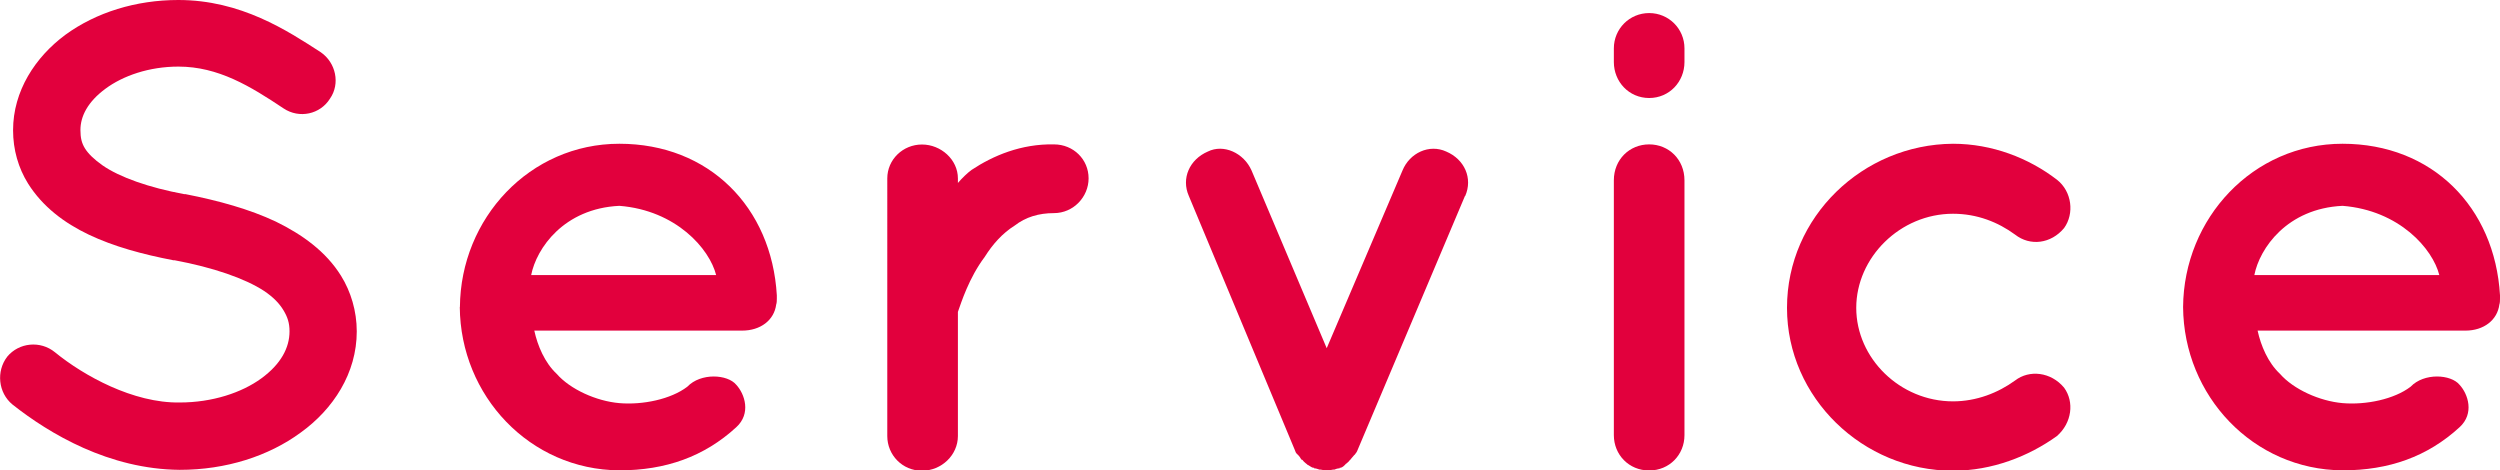<?xml version="1.0" encoding="UTF-8"?><svg id="_レイヤー_2" xmlns="http://www.w3.org/2000/svg" viewBox="0 0 198.95 37.44"><defs><style>.cls-1{fill:#e2003d;}</style></defs><g id="text"><path class="cls-1" d="m.57,28.39c.94-1.14,2.65-1.3,3.8-.36,2.29,1.87,6.24,4.06,9.93,4,2.6,0,4.94-.78,6.5-1.92,1.56-1.14,2.24-2.44,2.24-3.74,0-.68-.16-1.14-.47-1.66-.31-.52-.78-1.04-1.56-1.56-1.51-.99-4.06-1.87-7.12-2.44h-.1c-2.44-.47-4.73-1.09-6.71-2.03-1.98-.94-3.69-2.24-4.84-4.06-.78-1.25-1.2-2.7-1.2-4.26,0-3.12,1.77-5.82,4.16-7.59C7.64.99,10.81,0,14.19,0c4.99,0,8.68,2.44,11.34,4.16,1.2.83,1.56,2.5.73,3.69-.78,1.25-2.44,1.61-3.69.78-2.65-1.77-5.2-3.33-8.37-3.33-2.34,0-4.42.73-5.82,1.77s-1.98,2.18-1.98,3.28c0,.62.1,1.04.36,1.46.26.42.73.88,1.4,1.35,1.35.94,3.69,1.77,6.5,2.29h.1c2.65.52,5.1,1.2,7.18,2.18,2.13,1.04,4,2.39,5.2,4.32.78,1.25,1.25,2.81,1.25,4.42,0,3.33-1.87,6.19-4.47,8.06-2.55,1.87-5.93,2.96-9.62,2.96-5.62-.05-10.35-2.86-13.31-5.2-1.14-.94-1.3-2.65-.42-3.8Z"/><path class="cls-1" d="m36.6,24.44c.05-7.07,5.56-13,12.69-13s12.12,5.04,12.53,12.06v.26c0,.1,0,.36-.05.47-.16,1.25-1.25,2.08-2.71,2.08h-16.54c.26,1.2.83,2.55,1.77,3.43,1.09,1.25,3.17,2.18,4.99,2.34,1.87.16,4.11-.31,5.41-1.3,1.09-1.14,3.22-.99,3.9-.16.68.73,1.2,2.29,0,3.38-2.55,2.34-5.62,3.43-9.31,3.43-7.12-.05-12.64-5.93-12.69-13Zm5.67-2.55h14.72c-.52-2.08-3.17-5.15-7.7-5.51-4.42.21-6.6,3.38-7.02,5.51Z"/><path class="cls-1" d="m86.63,14.2c0,1.46-1.2,2.76-2.76,2.76-1.2,0-2.24.31-3.12.99-.99.62-1.77,1.51-2.39,2.5-1.25,1.66-1.87,3.64-2.13,4.37v9.88c0,1.51-1.3,2.76-2.86,2.76s-2.76-1.25-2.76-2.76V14.2c0-1.51,1.25-2.7,2.76-2.7s2.86,1.2,2.86,2.7v.36c.31-.36.73-.78,1.09-1.04,1.72-1.14,3.95-2.08,6.55-2.03,1.56,0,2.76,1.2,2.76,2.7Z"/><path class="cls-1" d="m116.58,15.6l-8.53,20.18c-.05.16-.16.31-.21.36,0,.05-.05.05-.05.05-.1.1-.21.26-.31.36,0,.05-.05.05-.05.05-.1.16-.21.21-.31.31,0,0-.05,0-.05.05-.1.1-.21.21-.36.26h-.1v.05c-.16,0-.31.05-.42.1h-.1c-.21.05-.36.05-.52.05-.1,0-.26,0-.47-.05h-.1c-.16-.05-.26-.1-.42-.1v-.05h-.1c-.16-.05-.26-.16-.47-.26,0-.05-.05-.05-.05-.05-.1-.1-.21-.16-.31-.31q-.05,0-.1-.05c-.05-.1-.16-.26-.26-.36q-.05,0-.05-.05c-.1-.05-.16-.21-.21-.36l-8.42-20.18c-.62-1.4.05-2.91,1.51-3.54,1.25-.62,2.86.1,3.48,1.51l5.98,14.14,6.03-14.14c.57-1.4,2.13-2.13,3.48-1.51,1.46.62,2.13,2.13,1.51,3.54Z"/><path class="cls-1" d="m134.05,4.94c0,1.56-1.2,2.86-2.81,2.86s-2.81-1.3-2.81-2.86v-1.09c0-1.56,1.25-2.81,2.81-2.81s2.81,1.25,2.81,2.81v1.09Zm0,9.41v20.28c0,1.56-1.2,2.81-2.81,2.81s-2.81-1.25-2.81-2.81V14.35c0-1.66,1.25-2.86,2.81-2.86s2.81,1.2,2.81,2.86Z"/><path class="cls-1" d="m142.21,24.49c0-7.23,6.03-13,13.21-13.05,3.12,0,6.03,1.14,8.27,2.86,1.2.94,1.4,2.7.57,3.85-1.04,1.25-2.7,1.46-3.9.52-1.35-.99-3.02-1.66-4.94-1.66-4.21,0-7.7,3.48-7.7,7.49s3.48,7.44,7.7,7.44c1.87,0,3.59-.68,4.94-1.66,1.14-.88,2.86-.68,3.9.57.83,1.14.62,2.81-.57,3.85-2.24,1.61-5.15,2.76-8.27,2.76-7.18,0-13.21-5.82-13.21-12.95Z"/><path class="cls-1" d="m173.73,24.44c.05-7.07,5.56-13,12.69-13s12.12,5.04,12.53,12.06v.26c0,.1,0,.36-.05.47-.16,1.25-1.25,2.08-2.7,2.08h-16.54c.26,1.2.83,2.55,1.77,3.43,1.09,1.25,3.17,2.18,4.99,2.34,1.87.16,4.11-.31,5.41-1.3,1.09-1.14,3.22-.99,3.9-.16.68.73,1.2,2.29,0,3.38-2.55,2.34-5.62,3.43-9.31,3.43-7.12-.05-12.64-5.93-12.69-13Zm5.67-2.55h14.72c-.52-2.08-3.17-5.15-7.7-5.51-4.42.21-6.6,3.38-7.02,5.51Z"/></g></svg>